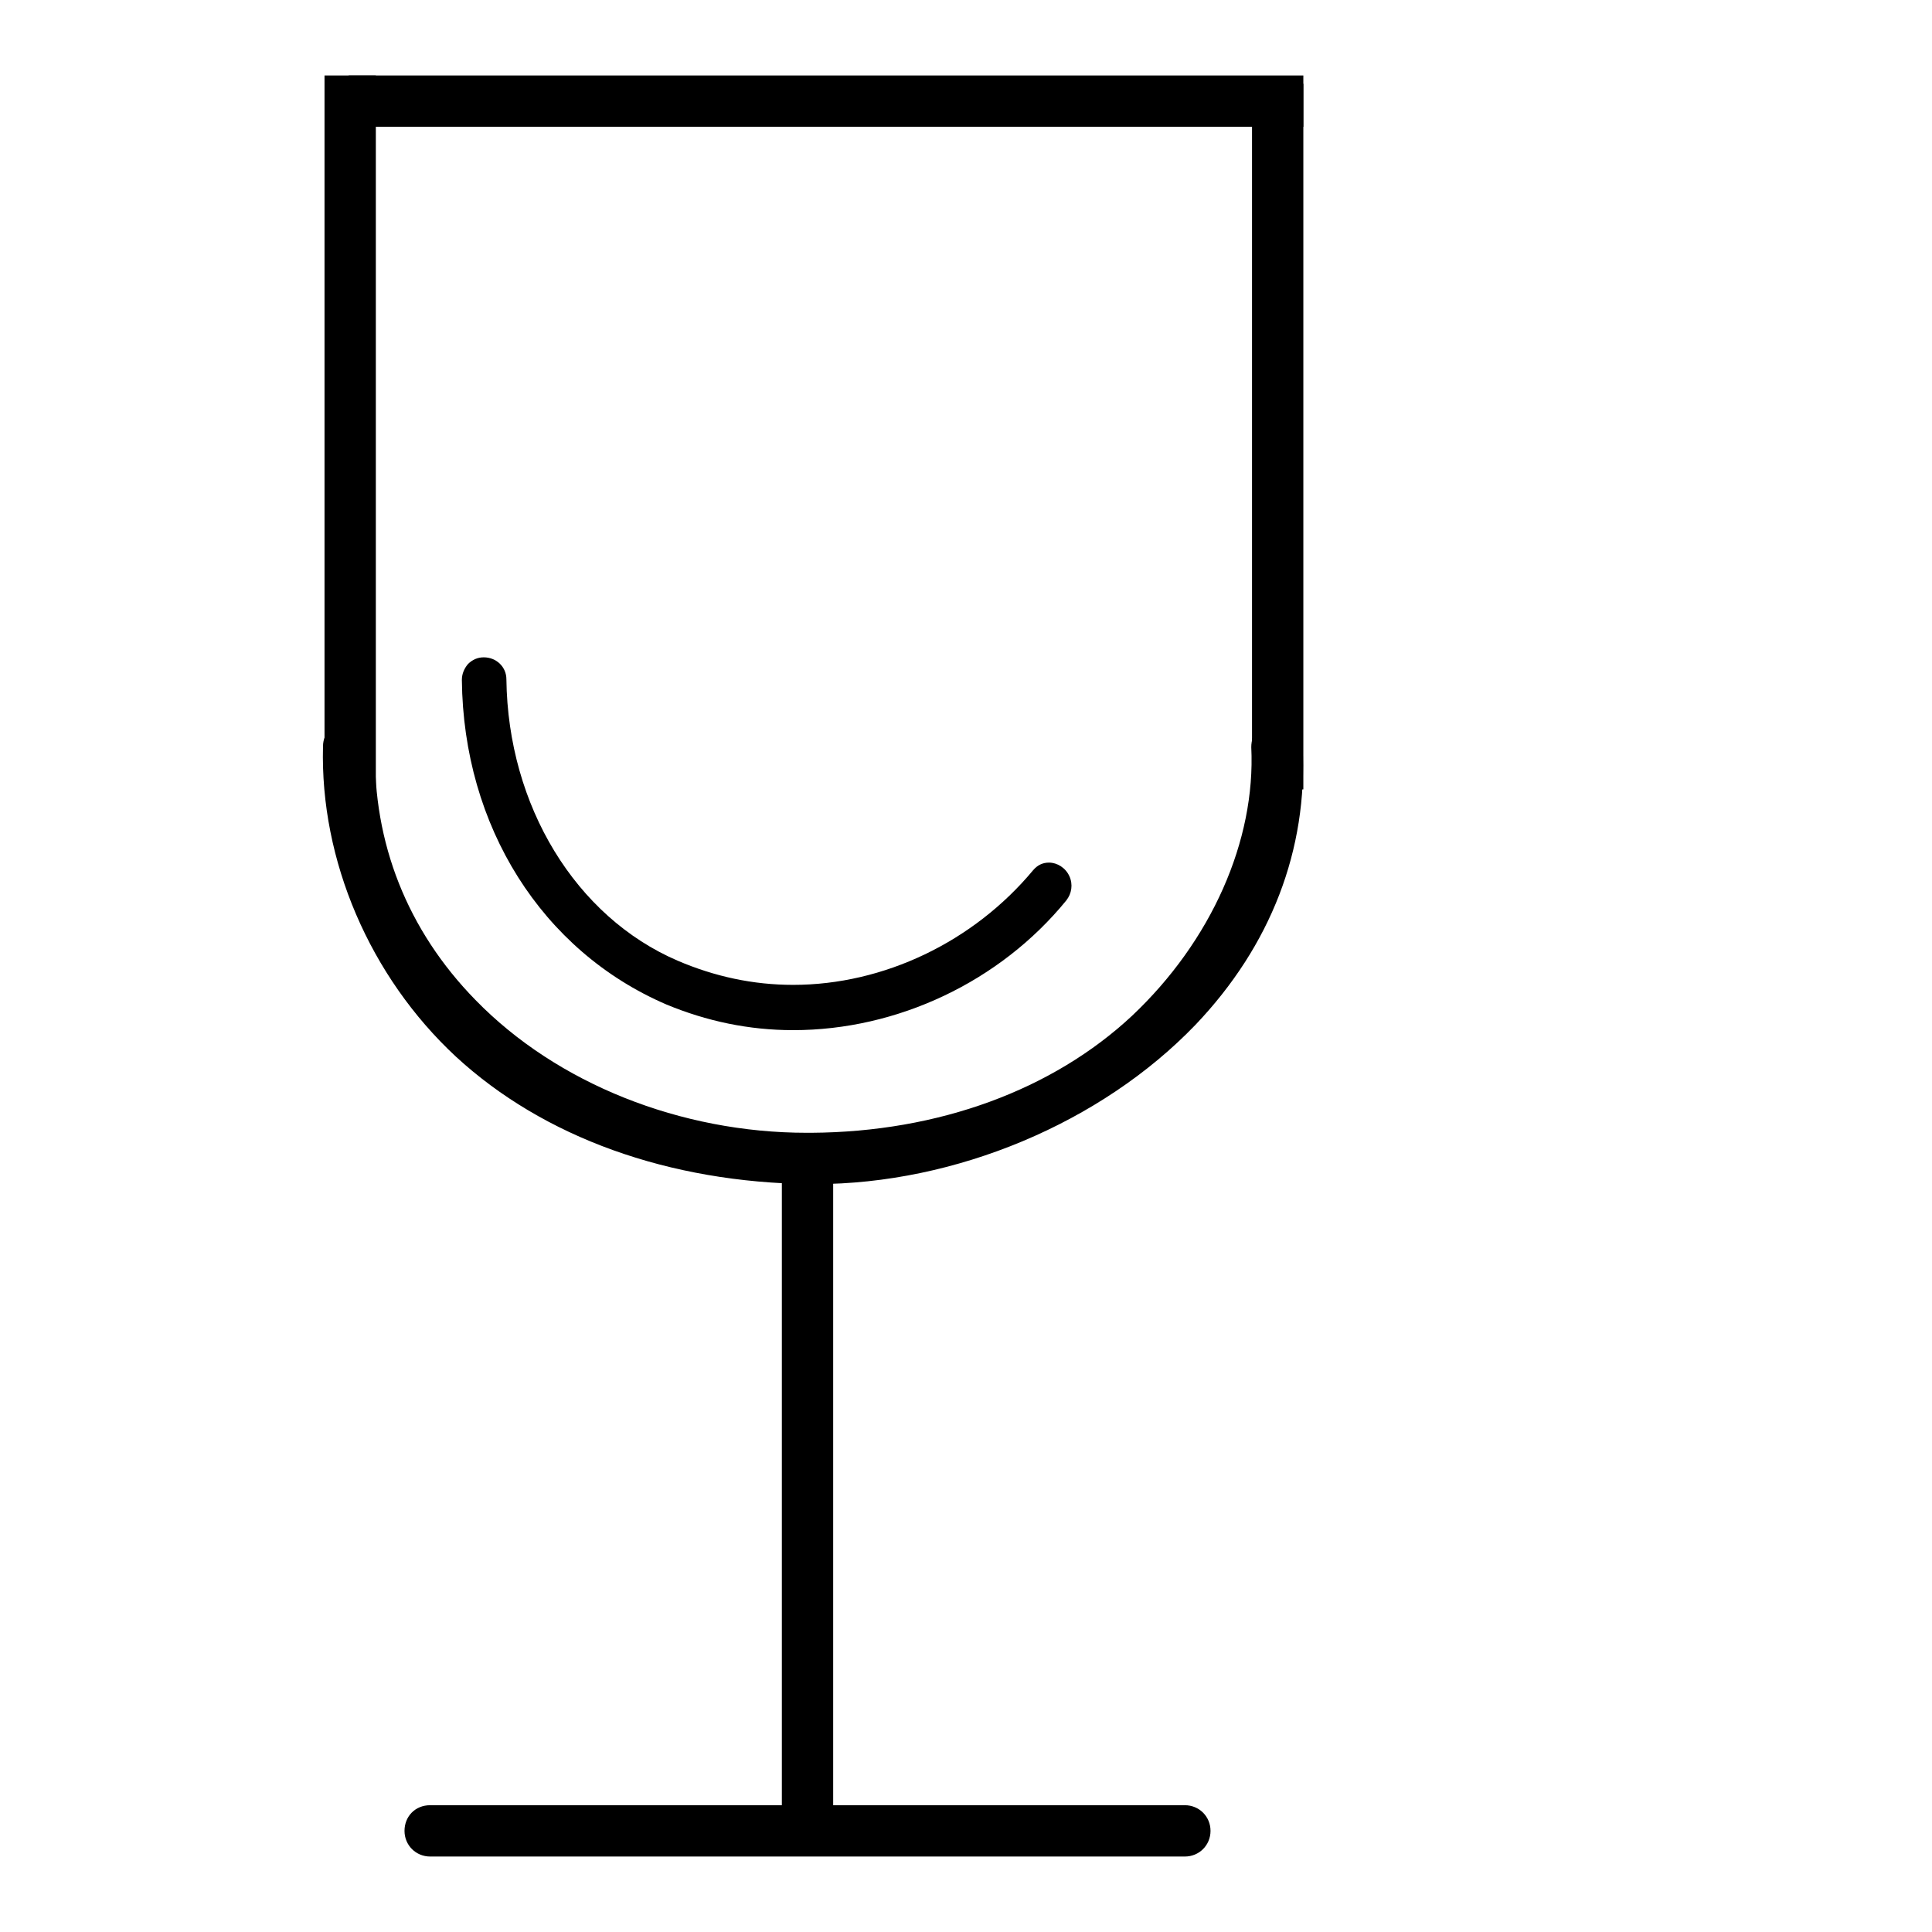 <?xml version="1.0" encoding="utf-8"?>
<!-- Svg Vector Icons : http://www.onlinewebfonts.com/icon -->
<!DOCTYPE svg PUBLIC "-//W3C//DTD SVG 1.1//EN" "http://www.w3.org/Graphics/SVG/1.1/DTD/svg11.dtd">
<svg version="1.1" xmlns="http://www.w3.org/2000/svg" xmlns:xlink="http://www.w3.org/1999/xlink" x="0px" y="0px" viewBox="0 0 256 256" enable-background="new 0 0 256 256" xml:space="preserve">
<g><g><path fill="#000000" d="M105.1,136.5L105.1,136.5c-5.9,0-11.5-1.2-16.8-3.4c-16.5-7.1-26.9-23.6-27.1-43c0-0.8,0.3-1.5,0.8-2.1c0.6-0.6,1.3-0.9,2.1-0.9c1.7,0,3,1.3,3,2.9c0.2,16.8,9.2,31.5,22.7,37.3c4.9,2.1,10,3.2,15.3,3.2c12,0,23.9-5.7,31.8-15.2c0.6-0.7,1.3-1,2.1-1c1.1,0,2.2,0.7,2.7,1.8c0.5,1.1,0.3,2.3-0.4,3.2C132.5,130.1,118.9,136.5,105.1,136.5z"/><path fill="#000000" d="M225.7,93.4"/><path fill="#000000" d="M36.3,104.3"/><path fill="#000000" d="M67.2,93.3"/><path fill="#000000" d="M30.3,13.8"/><path fill="#000000" d="M146.1,93.3"/><path fill="#000000" d="M107.3,13.8"/><path fill="#000000" d="M69.7,93.3"/><path fill="#000000" d="M106.6,12.8"/><path fill="#000000" d="M148.6,93.3"/><path fill="#000000" d="M184.6,12.8"/><path fill="#000000" d="M108.4,241.2"/><path fill="#000000" d="M67.6,92.3"/><path fill="#000000" d="M108.3,244.8"/><path fill="#000000" d="M147.8,92.3"/><path fill="#000000" d="M157,246h-100c-1.9,0-3.4-1.5-3.4-3.4c0-1.9,1.4-3.4,3.4-3.4h100c1.9,0,3.4,1.5,3.4,3.4C160.4,244.5,158.9,246,157,246z"/><path fill="#000000" d="M107,243.9c-2,0-3.4-1.4-3.4-3.4v-86c0-1.9,1.5-3.4,3.4-3.4s3.4,1.4,3.4,3.4v86C110.5,242.4,109,243.9,107,243.9z"/><path fill="#000000" d="M47.8,11.6h123.4v3.7H47.8V11.6L47.8,11.6z"/><path fill="#000000" d="M172.8,16.8H46.2V10h126.5V16.8z M49.4,13.7h120.3v-0.6H49.4V13.7z"/><path fill="#000000" d="M44.6,11.6h3.7v91.1h-3.7V11.6z"/><path fill="#000000" d="M49.9,104.2H43V10h6.8V104.2z M46.1,101.1h0.6v-88h-0.6V101.1z"/><path fill="#000000" d="M167.4,12.7h3.7v90.4h-3.7V12.7z"/><path fill="#000000" d="M172.7,104.6h-6.8V11.1h6.8V104.6z M169,101.5h0.6V14.2H169V101.5z"/><path fill="#000000" d="M108,156.9L108,156.9h-0.6c-18.8-0.2-35.4-6.2-47-16.9c-11.4-10.6-18-26-17.6-41.1c0-1.9,1.5-3.3,3.5-3.3c0.9,0,1.9,0.4,2.5,1c0.6,0.6,0.9,1.5,0.9,2.4c-0.3,12.7,4.3,24.3,13.3,33.5c10.8,11.1,27.2,17.6,43.9,17.6h0.6c16.9-0.1,32-5.7,42.5-15.5c10.5-9.9,16.4-23.2,15.8-35.6c0-0.9,0.3-1.8,0.8-2.4c0.6-0.6,1.5-1,2.5-1c1.9,0,3.4,1.4,3.5,3.3c0.7,13.7-4.2,26.4-14.2,36.9C145.9,148.8,126.6,156.9,108,156.9z"/></g></g>
</svg>